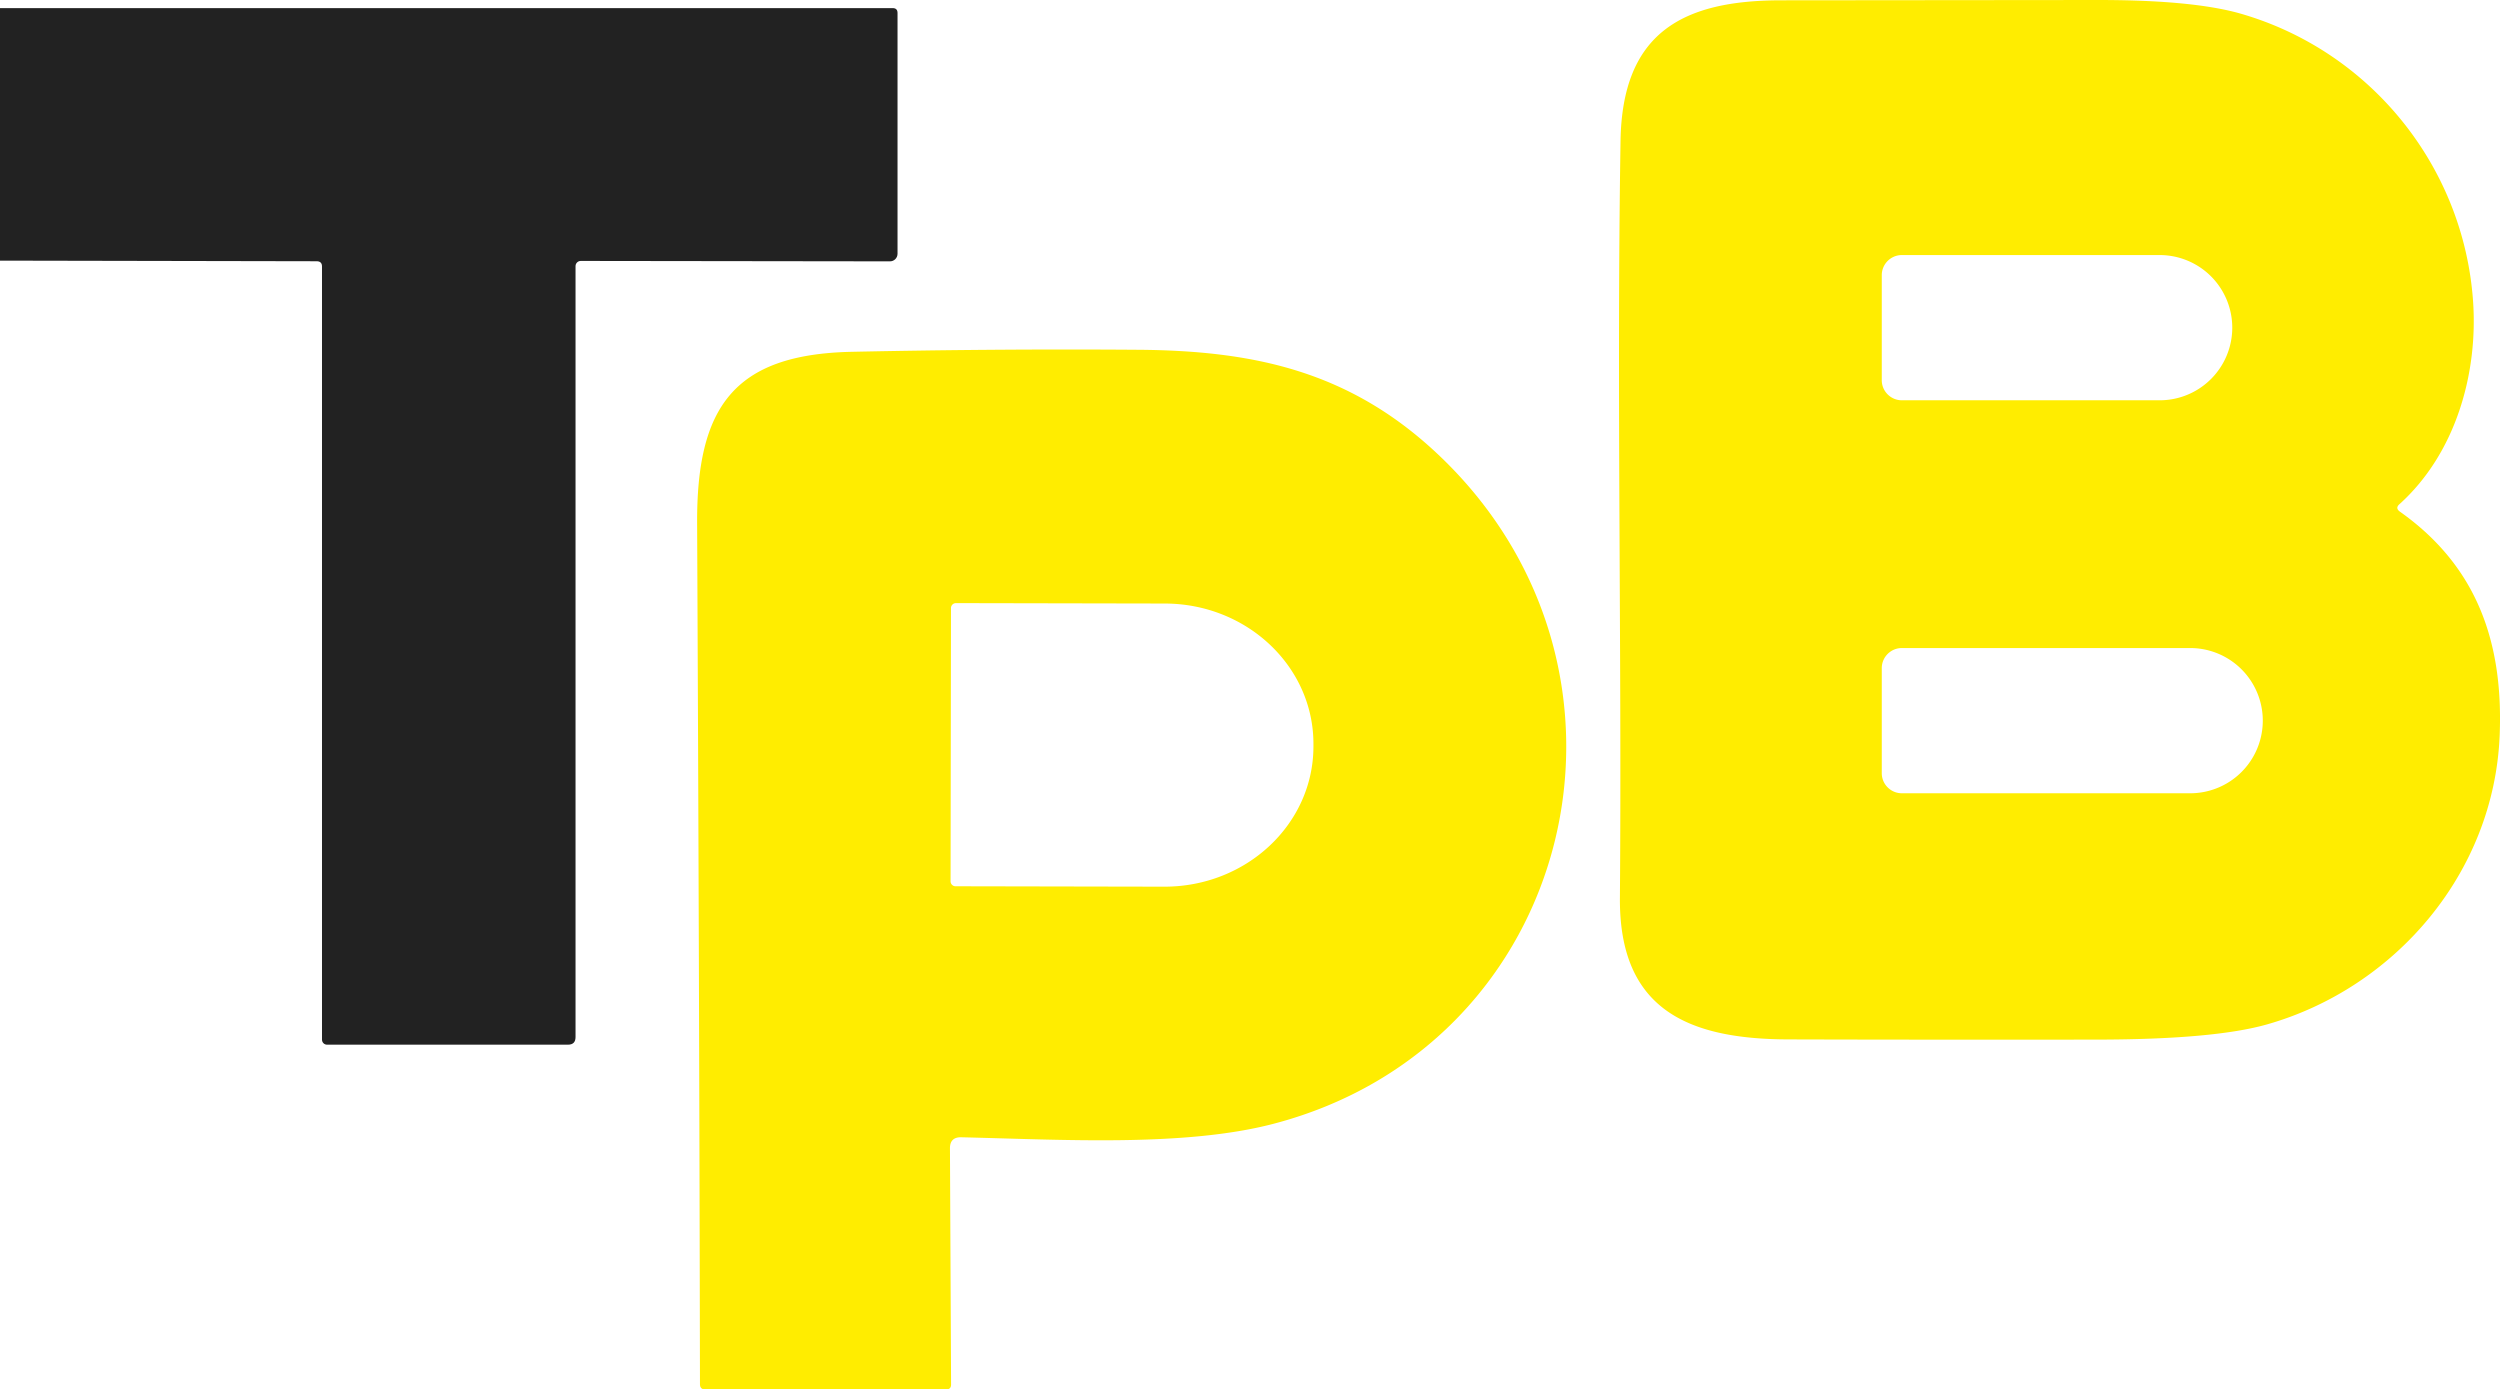 <svg id="Vrstva_2" data-name="Vrstva 2" xmlns="http://www.w3.org/2000/svg" viewBox="0 0 246.51 137.01"><defs><style>.cls-1{fill:none}.cls-4{fill:#ffed00}</style></defs><g id="Vrstva_1-2" data-name="Vrstva 1"><path d="m93.77 59.96-.04 26.94c0 .27.22.49.49.49l20.58.04c8.11 0 14.7-6.17 14.71-13.81v-.26c.01-7.64-6.55-13.84-14.67-13.85l-20.58-.04a.49.49 0 0 0-.49.49" style="stroke:#fff67f;stroke-miterlimit:10;stroke-width:0;fill:none"/><path class="cls-1" d="M187.53 39.47h25.42a7.16 7.16 0 1 0 0-14.32h-25.42c-1.09 0-1.98.89-1.98 1.98v10.36c0 1.09.89 1.98 1.98 1.98ZM114.84 59.51l-20.58-.04a.49.49 0 0 0-.49.49l-.04 26.94c0 .27.22.49.49.49l20.58.04c8.11 0 14.7-6.17 14.71-13.81v-.26c.01-7.64-6.55-13.84-14.67-13.85ZM215.96 63.89h-28.43c-1.09 0-1.98.89-1.98 1.98v10.36c0 1.09.89 1.98 1.98 1.98h28.43a7.16 7.16 0 1 0 0-14.32Z"/><path fill="#222" d="M88.5 25.02V1.28c0-.32-.16-.48-.48-.48H0v24.9l31.25.06c.33.01.5.18.5.51v76.24c0 .28.22.5.5.5H56c.5 0 .75-.25.75-.75V26.24c0-.28.23-.51.51-.51l30.48.04c.42.01.76-.33.76-.75Z"/><path class="cls-4" d="M112.25 34.49c-9.41-.07-18.83 0-28.27.2-11.65.25-15.3 5.48-15.24 16.95.13 28.27.23 56.55.28 84.84 0 .35.18.53.53.53h23.72c.35 0 .52-.17.51-.52l-.11-23.27c0-.73.37-1.09 1.1-1.08 9.91.23 21.98.97 30.77-1.32 29.87-7.8 38.68-44.57 16.47-65.81-8.83-8.45-18.41-10.43-29.76-10.52Zm17.26 39.13c-.01 7.64-6.6 13.82-14.71 13.81l-20.58-.04a.49.49 0 0 1-.49-.49l.04-26.94c0-.27.22-.49.49-.49l20.58.04c8.12.01 14.68 6.21 14.67 13.85v.26Z"/><path class="cls-4" d="M236.64 50.45c-.32-.23-.34-.47-.05-.73 5.53-4.98 7.78-12.87 7.26-20.08-.95-13.19-10.04-24.54-22.83-28.27C217.86.45 213.15 0 206.88 0l-31.22.03c-9.79 0-15.7 3.21-15.87 13.87-.39 24.87.13 49.74-.06 74.62-.09 11.11 6.84 13.95 16.66 13.97 10.11.03 20.23.03 30.34.02 7.73-.01 13.35-.51 16.84-1.51 12.54-3.58 22.38-14.88 22.91-28.56.35-8.98-2.15-16.55-9.84-21.99Zm-51.09-23.32c0-1.09.89-1.98 1.98-1.98h25.42a7.16 7.16 0 1 1 0 14.32h-25.42c-1.09 0-1.98-.89-1.98-1.98V27.13Zm30.41 51.09h-28.43c-1.09 0-1.98-.89-1.98-1.98V65.88c0-1.09.89-1.98 1.98-1.98h28.43a7.16 7.16 0 1 1 0 14.32Z"/></g></svg>